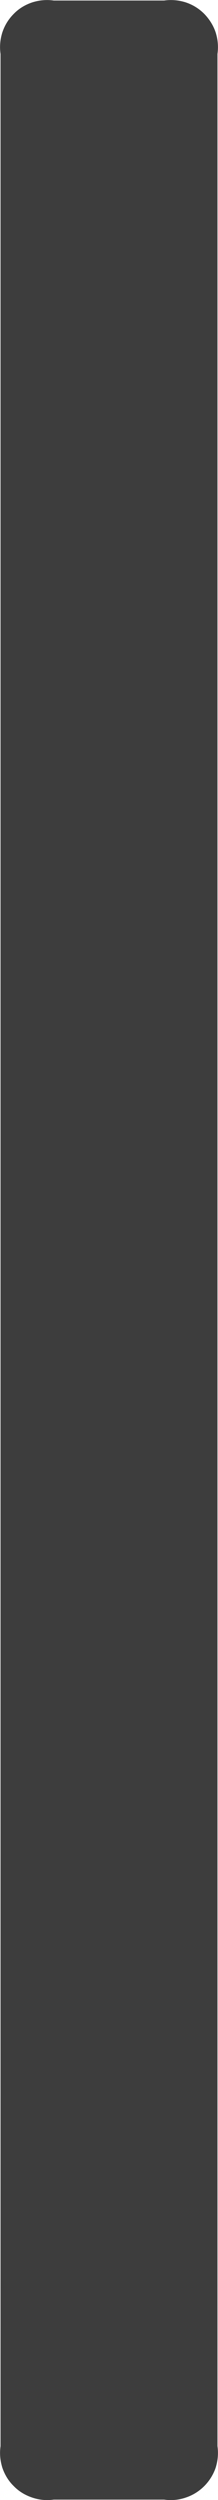 <?xml version="1.0" encoding="utf-8"?>
<svg xmlns="http://www.w3.org/2000/svg" fill="none" height="100%" overflow="visible" preserveAspectRatio="none" style="display: block;" viewBox="0 0 1.201 13.757" width="100%">
<path d="M1.198 13.461C1.204 13.501 1.2 13.541 1.188 13.58C1.175 13.618 1.153 13.653 1.125 13.681C1.096 13.71 1.062 13.731 1.023 13.744C0.985 13.757 0.944 13.761 0.904 13.755H0.296C0.257 13.761 0.216 13.757 0.178 13.744C0.139 13.731 0.104 13.71 0.076 13.681C0.047 13.653 0.026 13.618 0.013 13.58C0.001 13.541 -0.003 13.501 0.003 13.461V0.297C-0.003 0.257 0.001 0.216 0.013 0.178C0.026 0.139 0.047 0.105 0.076 0.076C0.104 0.047 0.139 0.026 0.178 0.013C0.216 0.001 0.257 -0.003 0.296 0.003H0.904C0.944 -0.003 0.985 0.001 1.023 0.013C1.062 0.026 1.096 0.047 1.125 0.076C1.153 0.105 1.175 0.139 1.188 0.178C1.2 0.216 1.204 0.257 1.198 0.297V13.461Z" fill="#3D3D3D" id="Vector"/>
</svg>